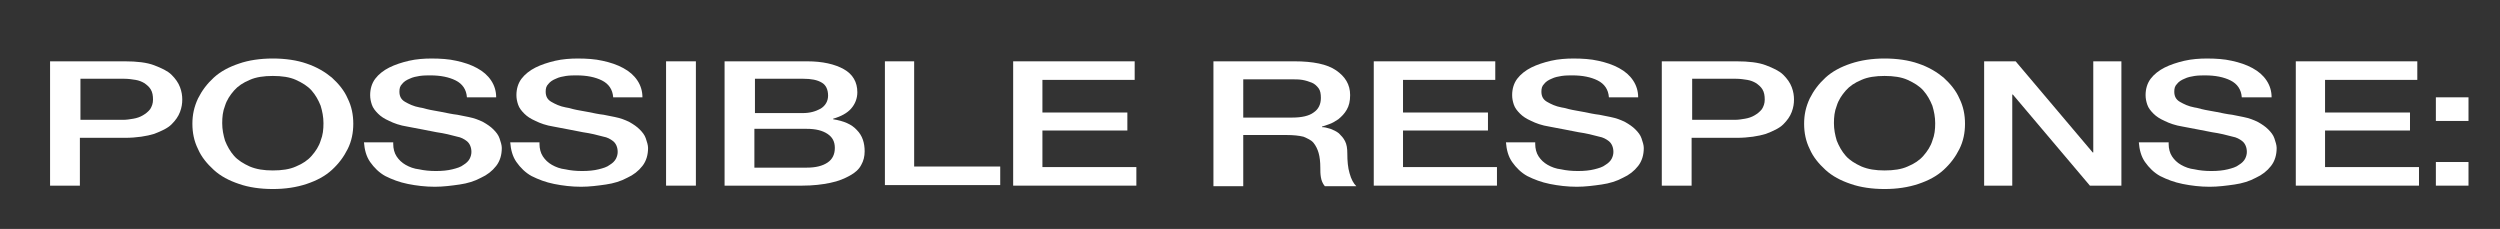 <?xml version="1.0" encoding="UTF-8"?> <!-- Generator: Adobe Illustrator 24.1.2, SVG Export Plug-In . SVG Version: 6.00 Build 0) --> <svg xmlns="http://www.w3.org/2000/svg" xmlns:xlink="http://www.w3.org/1999/xlink" id="Layer_1" x="0px" y="0px" viewBox="0 0 444.4 40.7" style="enable-background:new 0 0 444.4 40.7;" xml:space="preserve"><rect x="0" y="0" width="444.4" height="40.7" fill="#333333" stroke="none"/> <style type="text/css"> .st0{fill:#FFFFFF;} </style> <g> <path class="st0" d="M8.9,10.9h13.3c2.1,0,3.9,0.2,5.2,0.7s2.4,1,3.1,1.7c0.7,0.7,1.2,1.4,1.5,2.2c0.3,0.8,0.4,1.5,0.4,2.2 c0,0.7-0.1,1.4-0.4,2.2c-0.3,0.8-0.8,1.5-1.5,2.2c-0.7,0.7-1.8,1.2-3.1,1.7c-1.3,0.4-3.1,0.7-5.2,0.7h-8v8.5H8.9V10.9z M14.2,21.3 h7.7c0.6,0,1.2-0.1,1.8-0.2c0.6-0.1,1.2-0.3,1.7-0.6c0.5-0.3,0.9-0.6,1.3-1.1c0.3-0.5,0.5-1,0.5-1.7c0-0.7-0.1-1.3-0.4-1.8 c-0.3-0.5-0.7-0.8-1.1-1.1c-0.5-0.3-1-0.5-1.6-0.6c-0.6-0.1-1.3-0.2-2-0.2h-7.8V21.3z"></path> <path class="st0" d="M48.5,10.4c2.2,0,4.3,0.3,6,0.9c1.8,0.6,3.3,1.5,4.5,2.5c1.2,1.1,2.2,2.3,2.8,3.7c0.7,1.4,1,2.9,1,4.5 c0,1.6-0.3,3.1-1,4.5c-0.7,1.4-1.6,2.6-2.8,3.7c-1.2,1.1-2.7,1.9-4.5,2.5c-1.8,0.6-3.8,0.9-6,0.9c-2.2,0-4.3-0.3-6-0.9 c-1.8-0.6-3.3-1.4-4.5-2.5c-1.2-1.1-2.2-2.3-2.8-3.7c-0.7-1.4-1-2.9-1-4.5c0-1.6,0.3-3,1-4.5c0.7-1.4,1.6-2.6,2.8-3.7 c1.2-1.1,2.7-1.9,4.5-2.5C44.2,10.7,46.3,10.4,48.5,10.4z M48.5,13.5c-1.6,0-3,0.2-4.1,0.7c-1.2,0.5-2.1,1.1-2.8,1.9 c-0.7,0.8-1.3,1.7-1.6,2.7c-0.4,1-0.5,2-0.5,3.1s0.2,2.1,0.5,3.1c0.4,1,0.9,1.9,1.6,2.7c0.7,0.8,1.7,1.4,2.8,1.9 c1.2,0.5,2.5,0.7,4.1,0.7s3-0.2,4.1-0.7c1.2-0.5,2.1-1.1,2.8-1.9c0.7-0.8,1.3-1.7,1.6-2.7c0.4-1,0.5-2,0.5-3.1s-0.2-2.1-0.5-3.1 c-0.4-1-0.9-1.9-1.6-2.7c-0.7-0.8-1.7-1.4-2.8-1.9C51.5,13.7,50.1,13.5,48.5,13.5z"></path> <path class="st0" d="M69.9,25.6c0,0.8,0.2,1.6,0.6,2.2c0.4,0.6,0.9,1.1,1.6,1.5c0.7,0.4,1.5,0.7,2.4,0.8c0.9,0.2,1.9,0.3,3,0.3 c1.1,0,2.1-0.1,2.9-0.3c0.8-0.2,1.5-0.4,2-0.8c0.5-0.3,0.9-0.7,1.1-1.1c0.2-0.4,0.3-0.8,0.3-1.2c0-0.8-0.3-1.5-0.8-1.9 s-1.1-0.7-1.7-0.8c-1.1-0.3-2.3-0.6-3.7-0.8c-1.4-0.3-3.2-0.6-5.2-1c-1.3-0.2-2.4-0.6-3.2-1c-0.9-0.4-1.5-0.8-2-1.3 c-0.5-0.5-0.9-1-1.1-1.6s-0.3-1.1-0.3-1.7c0-1.1,0.3-2.1,0.9-2.9c0.6-0.8,1.5-1.5,2.5-2c1-0.5,2.2-0.9,3.5-1.2 c1.3-0.3,2.7-0.4,4-0.4c1.6,0,3.1,0.1,4.4,0.4c1.4,0.3,2.6,0.7,3.7,1.3c1.1,0.6,1.9,1.3,2.5,2.2c0.6,0.9,0.9,1.9,0.9,3H83 c-0.1-1.4-0.8-2.4-2-3c-1.2-0.6-2.7-0.9-4.5-0.9c-0.6,0-1.2,0-1.9,0.1c-0.6,0.1-1.2,0.2-1.8,0.5c-0.5,0.2-1,0.5-1.3,0.9 c-0.4,0.4-0.5,0.8-0.5,1.4c0,0.8,0.3,1.4,1,1.8s1.5,0.8,2.6,1c0.1,0,0.6,0.1,1.3,0.3c0.8,0.2,1.6,0.3,2.6,0.5 c1,0.2,1.9,0.4,2.8,0.5c0.9,0.2,1.6,0.3,2,0.4c1,0.2,1.8,0.5,2.6,0.9c0.7,0.4,1.3,0.8,1.8,1.3c0.5,0.5,0.9,1,1.1,1.6 c0.2,0.6,0.4,1.2,0.4,1.7c0,1.2-0.3,2.3-1,3.2c-0.7,0.9-1.6,1.6-2.7,2.1c-1.1,0.6-2.4,1-3.8,1.2s-2.9,0.4-4.4,0.4 c-1.7,0-3.3-0.2-4.8-0.5c-1.5-0.3-2.8-0.8-4-1.4c-1.1-0.6-2-1.5-2.7-2.5c-0.7-1-1-2.2-1.1-3.5H69.9z"></path> <path class="st0" d="M95.9,25.6c0,0.8,0.2,1.6,0.6,2.2c0.4,0.6,0.9,1.1,1.6,1.5c0.7,0.4,1.5,0.7,2.4,0.8c0.9,0.2,1.9,0.3,3,0.3 c1.1,0,2.1-0.1,2.9-0.3c0.8-0.2,1.5-0.4,2-0.8c0.5-0.3,0.9-0.7,1.1-1.1c0.2-0.4,0.3-0.8,0.3-1.2c0-0.8-0.3-1.5-0.8-1.9 s-1.1-0.7-1.7-0.8c-1.1-0.3-2.3-0.6-3.7-0.8c-1.4-0.3-3.2-0.6-5.2-1c-1.3-0.2-2.4-0.6-3.2-1c-0.9-0.4-1.5-0.8-2-1.3 c-0.5-0.5-0.9-1-1.1-1.6s-0.3-1.1-0.3-1.7c0-1.1,0.3-2.1,0.9-2.9c0.6-0.8,1.5-1.5,2.5-2c1-0.5,2.2-0.9,3.5-1.2 c1.3-0.3,2.7-0.4,4-0.4c1.6,0,3.1,0.1,4.4,0.4c1.4,0.3,2.6,0.7,3.7,1.3c1.1,0.6,1.9,1.3,2.5,2.2c0.6,0.9,0.9,1.9,0.9,3H109 c-0.1-1.4-0.8-2.4-2-3c-1.2-0.6-2.7-0.9-4.5-0.9c-0.6,0-1.2,0-1.9,0.1c-0.6,0.1-1.2,0.2-1.8,0.5c-0.5,0.2-1,0.5-1.3,0.9 c-0.4,0.4-0.5,0.8-0.5,1.4c0,0.8,0.3,1.4,1,1.8s1.5,0.8,2.6,1c0.1,0,0.6,0.1,1.3,0.3c0.8,0.2,1.6,0.3,2.6,0.5 c1,0.2,1.9,0.4,2.8,0.5c0.9,0.2,1.6,0.3,2,0.4c1,0.2,1.8,0.5,2.6,0.9c0.7,0.4,1.3,0.8,1.8,1.3c0.5,0.5,0.9,1,1.1,1.6 c0.2,0.6,0.4,1.2,0.4,1.7c0,1.2-0.3,2.3-1,3.2c-0.7,0.9-1.6,1.6-2.7,2.1c-1.1,0.6-2.4,1-3.8,1.2s-2.9,0.4-4.4,0.4 c-1.7,0-3.3-0.2-4.8-0.5c-1.5-0.3-2.8-0.8-4-1.4c-1.1-0.6-2-1.5-2.7-2.5c-0.7-1-1-2.2-1.1-3.5H95.9z"></path> <path class="st0" d="M118.4,10.9h5.3v22.1h-5.3V10.9z"></path> <path class="st0" d="M128.9,10.9h14.6c2.7,0,4.9,0.5,6.5,1.4c1.6,0.9,2.4,2.3,2.4,4.1c0,1.1-0.4,2.1-1.1,2.9 c-0.7,0.8-1.8,1.4-3.2,1.8v0.1c1.9,0.3,3.3,0.9,4.2,1.9c1,1,1.4,2.3,1.4,3.8c0,0.9-0.2,1.7-0.6,2.4c-0.4,0.8-1.1,1.4-2,1.9 c-0.9,0.5-2,1-3.5,1.3c-1.4,0.3-3.1,0.5-5,0.5h-13.8V10.9z M134.1,20.1h8.6c1.3,0,2.3-0.3,3.2-0.8c0.8-0.5,1.3-1.3,1.3-2.3 c0-1.1-0.4-1.9-1.1-2.3c-0.8-0.5-1.9-0.7-3.3-0.7h-8.6V20.1z M134.1,29.8h9.3c1.6,0,2.8-0.3,3.7-0.9c0.9-0.6,1.3-1.5,1.3-2.6 c0-1.1-0.4-1.9-1.3-2.5c-0.9-0.6-2.1-0.9-3.7-0.9h-9.3V29.8z"></path> <path class="st0" d="M157.2,10.9h5.3v18.7h15.3v3.3h-20.5V10.9z"></path> <path class="st0" d="M180.1,10.9h21.6v3.3h-16.4V20h15.1v3.2h-15.1v6.5H202v3.3h-21.9V10.9z"></path> <path class="st0" d="M215.8,10.9h14.3c3.3,0,5.8,0.5,7.4,1.6s2.5,2.5,2.5,4.4c0,1.1-0.2,1.9-0.6,2.6c-0.4,0.7-0.9,1.2-1.5,1.7 c-0.6,0.4-1.1,0.7-1.7,0.9c-0.5,0.2-0.9,0.3-1.2,0.4v0.1c0.4,0,0.9,0.1,1.5,0.3c0.5,0.2,1,0.4,1.5,0.8c0.4,0.4,0.8,0.8,1.1,1.4 c0.3,0.6,0.4,1.3,0.4,2.2c0,1.3,0.1,2.5,0.4,3.5c0.3,1.1,0.7,1.8,1.2,2.3h-5.6c-0.4-0.5-0.6-1-0.7-1.6c-0.1-0.6-0.1-1.1-0.1-1.7 c0-1-0.1-1.9-0.3-2.6s-0.5-1.3-0.9-1.8s-1.1-0.8-1.8-1.1c-0.8-0.2-1.8-0.3-3-0.3h-7.7v9.1h-5.3V10.9z M221.1,20.9h8.6 c1.7,0,3-0.3,3.8-0.9c0.9-0.6,1.3-1.5,1.3-2.6c0-0.7-0.1-1.3-0.4-1.7c-0.3-0.4-0.7-0.8-1.2-1c-0.5-0.2-1.1-0.4-1.7-0.5 c-0.6-0.1-1.3-0.1-2-0.1h-8.5V20.9z"></path> <path class="st0" d="M244.2,10.9h21.6v3.3h-16.4V20h15.1v3.2h-15.1v6.5h16.7v3.3h-21.9V10.9z"></path> <path class="st0" d="M272.9,25.6c0,0.8,0.2,1.6,0.6,2.2c0.4,0.6,0.9,1.1,1.6,1.5c0.7,0.4,1.5,0.7,2.4,0.8c0.9,0.2,1.9,0.3,3,0.3 c1.1,0,2.1-0.1,2.9-0.3c0.8-0.2,1.5-0.4,2-0.8c0.5-0.3,0.9-0.7,1.1-1.1c0.2-0.4,0.3-0.8,0.3-1.2c0-0.8-0.3-1.5-0.8-1.9 s-1.1-0.7-1.7-0.8c-1.1-0.3-2.3-0.6-3.7-0.8c-1.4-0.3-3.2-0.6-5.2-1c-1.3-0.2-2.4-0.6-3.2-1c-0.9-0.4-1.5-0.8-2-1.3 c-0.5-0.5-0.9-1-1.1-1.6s-0.3-1.1-0.3-1.7c0-1.1,0.3-2.1,0.9-2.9c0.6-0.8,1.5-1.5,2.5-2c1-0.5,2.2-0.9,3.5-1.2 c1.3-0.3,2.7-0.4,4-0.4c1.6,0,3.1,0.1,4.4,0.4c1.4,0.3,2.6,0.7,3.7,1.3c1.1,0.6,1.9,1.3,2.5,2.2c0.6,0.9,0.9,1.9,0.9,3H286 c-0.1-1.4-0.8-2.4-2-3c-1.2-0.6-2.7-0.9-4.5-0.9c-0.6,0-1.2,0-1.9,0.1c-0.6,0.1-1.2,0.2-1.8,0.5c-0.5,0.2-1,0.5-1.3,0.9 c-0.4,0.4-0.5,0.8-0.5,1.4c0,0.8,0.3,1.4,1,1.8s1.5,0.8,2.6,1c0.1,0,0.6,0.1,1.3,0.3c0.8,0.2,1.6,0.3,2.6,0.5 c1,0.2,1.9,0.4,2.8,0.5c0.9,0.2,1.6,0.3,2,0.4c1,0.2,1.8,0.5,2.6,0.9c0.7,0.4,1.3,0.8,1.8,1.3c0.5,0.5,0.9,1,1.1,1.6 c0.2,0.6,0.4,1.2,0.4,1.7c0,1.2-0.3,2.3-1,3.2c-0.7,0.9-1.6,1.6-2.7,2.1c-1.1,0.6-2.4,1-3.8,1.2s-2.9,0.4-4.4,0.4 c-1.7,0-3.3-0.2-4.8-0.5c-1.5-0.3-2.8-0.8-4-1.4c-1.1-0.6-2-1.5-2.7-2.5c-0.7-1-1-2.2-1.1-3.5H272.9z"></path> <path class="st0" d="M295.4,10.9h13.3c2.1,0,3.9,0.2,5.2,0.7s2.4,1,3.1,1.7c0.7,0.7,1.2,1.4,1.5,2.2c0.3,0.8,0.4,1.5,0.4,2.2 c0,0.7-0.1,1.4-0.4,2.2c-0.3,0.8-0.8,1.5-1.5,2.2c-0.7,0.7-1.8,1.2-3.1,1.7c-1.3,0.4-3.1,0.7-5.2,0.7h-8v8.5h-5.3V10.9z M300.7,21.3h7.7c0.6,0,1.2-0.1,1.8-0.2c0.6-0.1,1.2-0.3,1.7-0.6c0.5-0.3,0.9-0.6,1.3-1.1c0.3-0.5,0.5-1,0.5-1.7 c0-0.7-0.1-1.3-0.4-1.8c-0.3-0.5-0.7-0.8-1.1-1.1c-0.5-0.3-1-0.5-1.6-0.6c-0.6-0.1-1.3-0.2-2-0.2h-7.8V21.3z"></path> <path class="st0" d="M335,10.4c2.2,0,4.3,0.3,6,0.9c1.8,0.6,3.3,1.5,4.5,2.5c1.2,1.1,2.2,2.3,2.8,3.7c0.7,1.4,1,2.9,1,4.5 c0,1.6-0.3,3.1-1,4.5c-0.7,1.4-1.6,2.6-2.8,3.7c-1.2,1.1-2.7,1.9-4.5,2.5c-1.8,0.6-3.8,0.9-6,0.9c-2.2,0-4.3-0.3-6-0.9 c-1.8-0.6-3.3-1.4-4.5-2.5c-1.2-1.1-2.2-2.3-2.8-3.7c-0.7-1.4-1-2.9-1-4.5c0-1.6,0.3-3,1-4.5c0.7-1.4,1.6-2.6,2.8-3.7 c1.2-1.1,2.7-1.9,4.5-2.5C330.8,10.7,332.8,10.4,335,10.4z M335,13.5c-1.6,0-3,0.2-4.1,0.7c-1.2,0.5-2.1,1.1-2.8,1.9 c-0.7,0.8-1.3,1.7-1.6,2.7c-0.4,1-0.5,2-0.5,3.1s0.2,2.1,0.5,3.1c0.4,1,0.9,1.9,1.6,2.7c0.7,0.8,1.7,1.4,2.8,1.9 c1.2,0.5,2.5,0.7,4.1,0.7s3-0.2,4.1-0.7c1.2-0.5,2.1-1.1,2.8-1.9c0.7-0.8,1.3-1.7,1.6-2.7c0.4-1,0.5-2,0.5-3.1s-0.2-2.1-0.5-3.1 c-0.4-1-0.9-1.9-1.6-2.7c-0.7-0.8-1.7-1.4-2.8-1.9C338,13.7,336.6,13.5,335,13.5z"></path> <path class="st0" d="M352.7,10.9h5.6L372,27.1h0.1V10.9h5v22.1h-5.6l-13.7-16.2h-0.1v16.2h-5V10.9z"></path> <path class="st0" d="M385.5,25.6c0,0.8,0.2,1.6,0.6,2.2c0.4,0.6,0.9,1.1,1.6,1.5c0.7,0.4,1.5,0.7,2.4,0.8c0.9,0.2,1.9,0.3,3,0.3 c1.1,0,2.1-0.1,2.9-0.3c0.8-0.2,1.5-0.4,2-0.8c0.5-0.3,0.9-0.7,1.1-1.1c0.2-0.4,0.3-0.8,0.3-1.2c0-0.8-0.3-1.5-0.8-1.9 s-1.1-0.7-1.7-0.8c-1.1-0.3-2.3-0.6-3.7-0.8c-1.4-0.3-3.2-0.6-5.2-1c-1.3-0.2-2.4-0.6-3.2-1c-0.9-0.4-1.5-0.8-2-1.3 c-0.5-0.5-0.9-1-1.1-1.6s-0.3-1.1-0.3-1.7c0-1.1,0.3-2.1,0.9-2.9c0.6-0.8,1.5-1.5,2.5-2c1-0.5,2.2-0.9,3.5-1.2 c1.3-0.3,2.7-0.4,4-0.4c1.6,0,3.1,0.1,4.4,0.4c1.4,0.3,2.6,0.7,3.7,1.3c1.1,0.6,1.9,1.3,2.5,2.2c0.6,0.9,0.9,1.9,0.9,3h-5.3 c-0.1-1.4-0.8-2.4-2-3c-1.2-0.6-2.7-0.9-4.5-0.9c-0.6,0-1.2,0-1.9,0.1c-0.6,0.1-1.2,0.2-1.8,0.5c-0.5,0.2-1,0.5-1.3,0.9 c-0.4,0.4-0.5,0.8-0.5,1.4c0,0.8,0.3,1.4,1,1.8s1.5,0.8,2.6,1c0.1,0,0.6,0.1,1.3,0.3c0.8,0.2,1.6,0.3,2.6,0.5 c1,0.2,1.9,0.4,2.8,0.5c0.9,0.2,1.6,0.3,2,0.4c1,0.2,1.8,0.5,2.6,0.9c0.7,0.4,1.3,0.8,1.8,1.3c0.5,0.5,0.9,1,1.1,1.6 c0.2,0.6,0.4,1.2,0.4,1.7c0,1.2-0.3,2.3-1,3.2c-0.7,0.9-1.6,1.6-2.7,2.1c-1.1,0.6-2.4,1-3.8,1.2s-2.9,0.4-4.4,0.4 c-1.7,0-3.3-0.2-4.8-0.5c-1.5-0.3-2.8-0.8-4-1.4c-1.1-0.6-2-1.5-2.7-2.5c-0.7-1-1-2.2-1.1-3.5H385.5z"></path> <path class="st0" d="M408.1,10.9h21.6v3.3h-16.4V20h15.1v3.2h-15.1v6.5H430v3.3h-21.9V10.9z"></path> <path class="st0" d="M433,17.3h5.8v4.2H433V17.3z M433,28.8h5.8v4.2H433V28.8z"></path> </g> </svg> 
